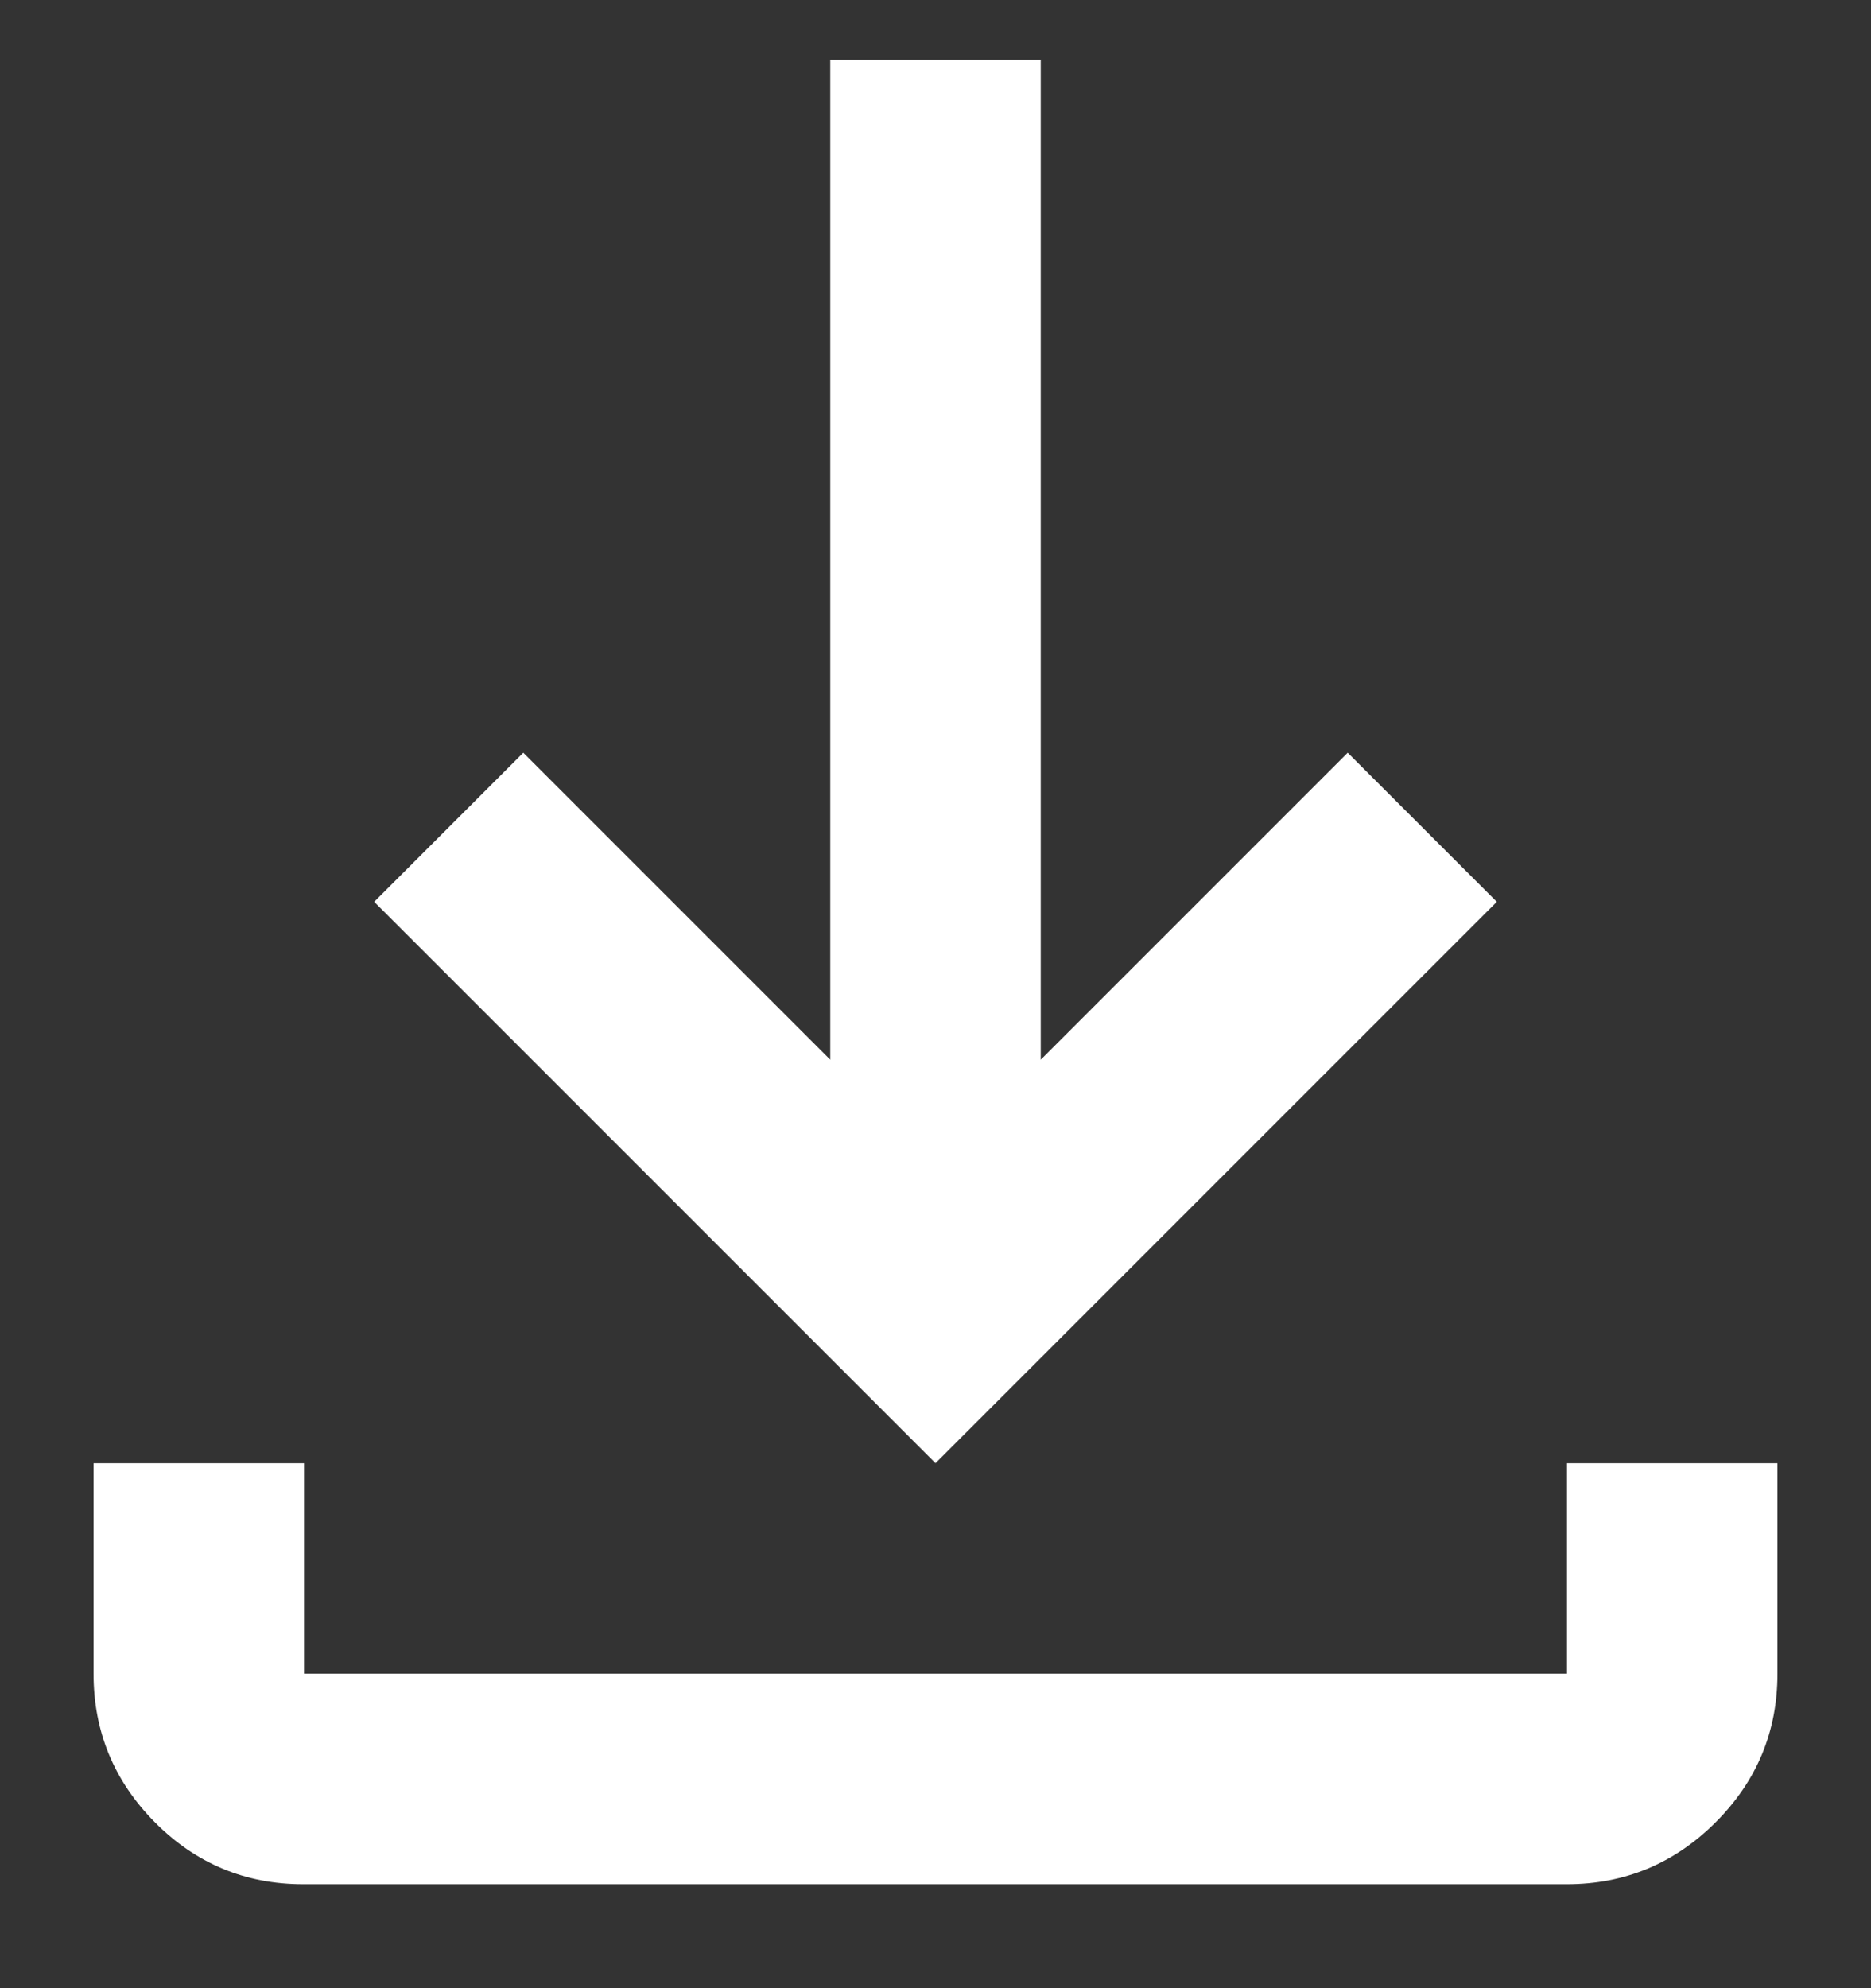 <svg width="16" height="17" viewBox="0 0 16 17" fill="none" xmlns="http://www.w3.org/2000/svg">
<rect x="0" y="0" width="16" height="17" fill="#333333" stroke="none"/>
<path d="M8 12.511L3.2 7.711L4.475 6.436L7.1 9.061V0.511H8.9V9.061L11.525 6.436L12.8 7.711L8 12.511ZM2.593 16.111C2.098 16.111 1.675 15.934 1.325 15.582C0.975 15.229 0.8 14.806 0.8 14.311V12.511H2.6V14.311H13.4V12.511H15.2V14.311C15.2 14.806 15.024 15.229 14.671 15.582C14.318 15.934 13.894 16.111 13.399 16.111H2.593Z" fill="white"/>
</svg>
